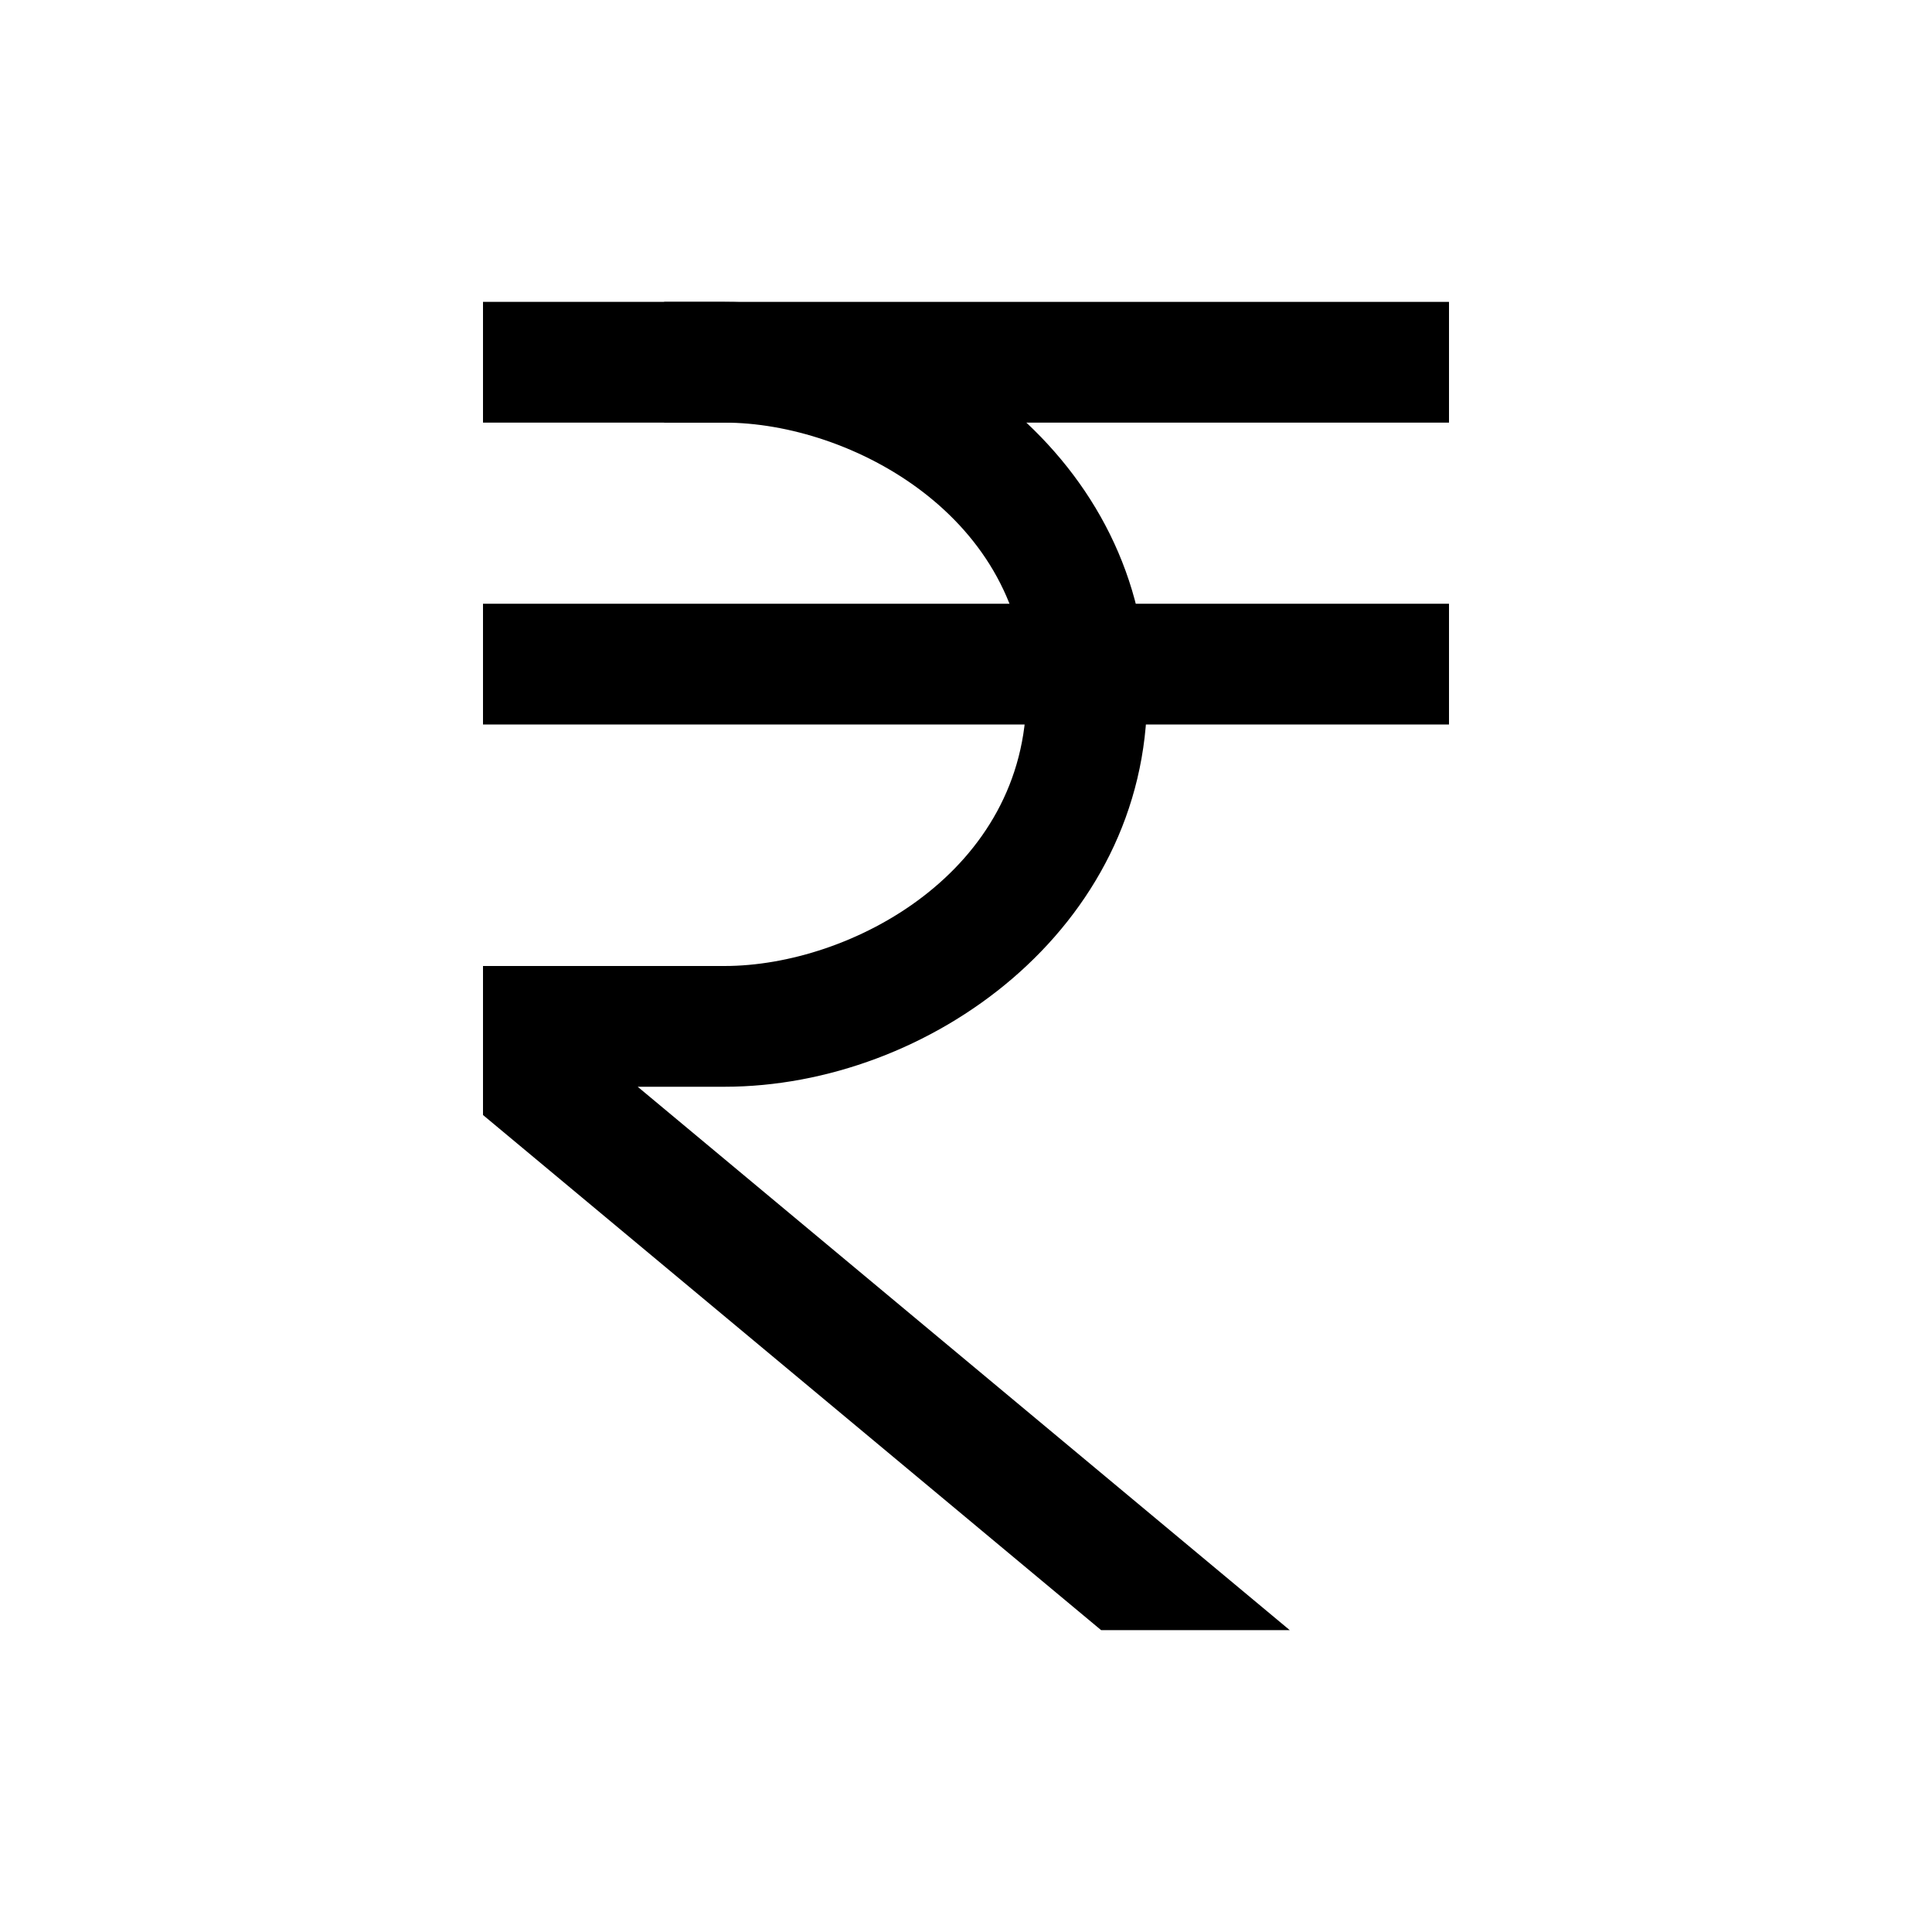 <?xml version="1.0" encoding="iso-8859-1"?>

<!-- Скачано с сайта svg4.ru / Downloaded from svg4.ru -->
<svg version="1.1" id="Layer_1" xmlns="http://www.w3.org/2000/svg" xmlns:xlink="http://www.w3.org/1999/xlink" 
	 viewBox="0 0 32 32" xml:space="preserve">
<line style="fill:none;stroke:#000000;stroke-width:2;stroke-miterlimit:10;" x1="11" y1="6" x2="24" y2="6"/>
<line style="fill:none;stroke:#000000;stroke-width:2;stroke-miterlimit:10;" x1="8" y1="11" x2="24" y2="11"/>
<path d="M21.362,27l-10.8-9H12c3.381,0,7-2.612,7-6.5S15.381,5,12,5H8v2h4c2.097,0,5,1.564,5,4.5S14.097,16,12,16H8v2.468L18.238,27
	H21.362z"/>
</svg>